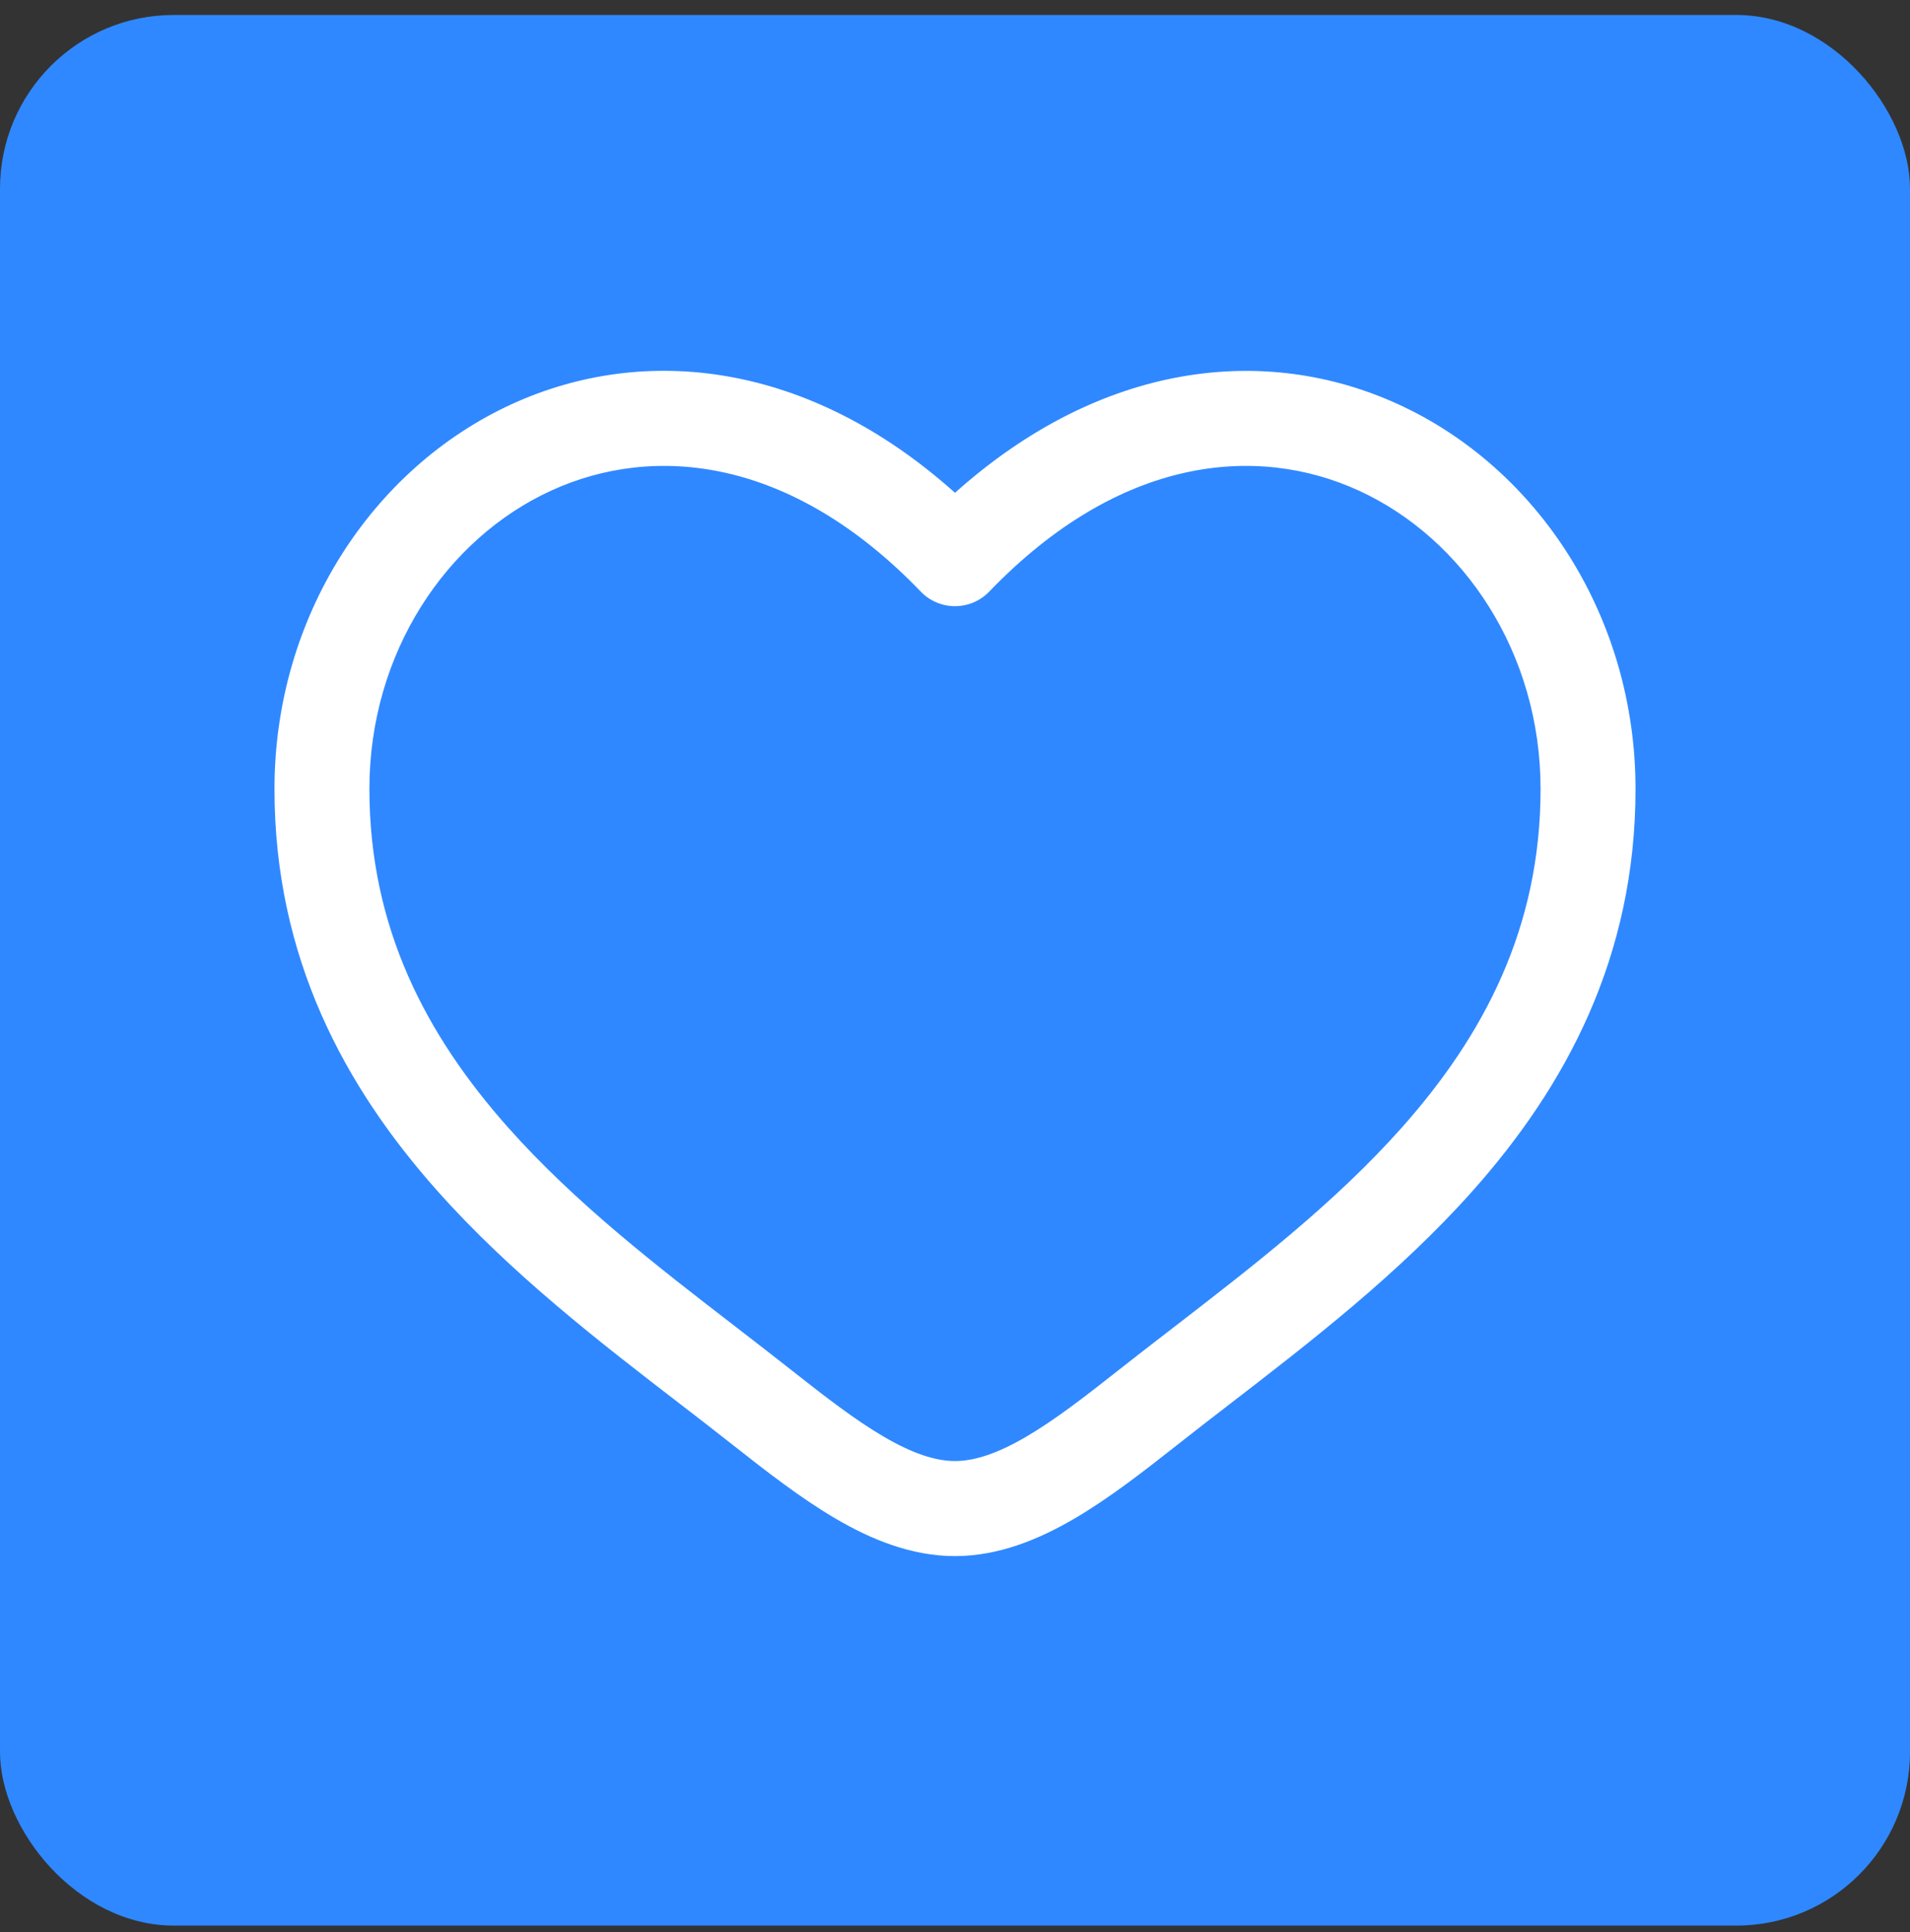 <svg width="88" height="89" viewBox="0 0 88 89" fill="none" xmlns="http://www.w3.org/2000/svg">
<rect x="0" y="0" width="88" height="89" fill="#333333" stroke="none"/>
<rect y="0.69" width="88" height="88" rx="8" fill="#2F88FF"/>
<path fill-rule="evenodd" clip-rule="evenodd" d="M25.403 22.593C20.564 24.804 17.02 30.066 17.02 36.339C17.02 42.747 19.645 47.688 23.402 51.923C26.503 55.411 30.253 58.305 33.911 61.122C34.782 61.793 35.642 62.462 36.492 63.129C38.026 64.339 39.394 65.398 40.715 66.171C42.037 66.944 43.096 67.294 44 67.294C44.904 67.294 45.965 66.944 47.284 66.171C48.605 65.398 49.973 64.339 51.507 63.129C52.357 62.46 53.217 61.792 54.088 61.125C57.746 58.302 61.497 55.411 64.597 51.923C68.357 47.688 70.979 42.747 70.979 36.339C70.979 30.069 67.435 24.804 62.596 22.593C57.895 20.444 51.577 21.012 45.575 27.251C45.371 27.463 45.126 27.631 44.855 27.746C44.585 27.861 44.294 27.92 44 27.92C43.706 27.92 43.415 27.861 43.144 27.746C42.873 27.631 42.629 27.463 42.425 27.251C36.422 21.012 30.105 20.444 25.403 22.593ZM44 22.698C37.256 16.66 29.705 15.815 23.583 18.612C17.125 21.572 12.646 28.432 12.646 36.342C12.646 44.115 15.883 50.048 20.133 54.831C23.533 58.66 27.695 61.866 31.373 64.695C32.209 65.337 33.013 65.961 33.783 66.568C35.279 67.746 36.883 69 38.508 69.951C40.132 70.902 41.987 71.672 44 71.672C46.012 71.672 47.867 70.899 49.492 69.951C51.119 69 52.721 67.746 54.217 66.568C54.987 65.961 55.79 65.337 56.626 64.695C60.301 61.866 64.466 58.658 67.867 54.831C72.116 50.048 75.354 44.115 75.354 36.342C75.354 28.432 70.877 21.572 64.416 18.618C58.294 15.818 50.743 16.663 44 22.698Z" fill="white"/>
</svg>
